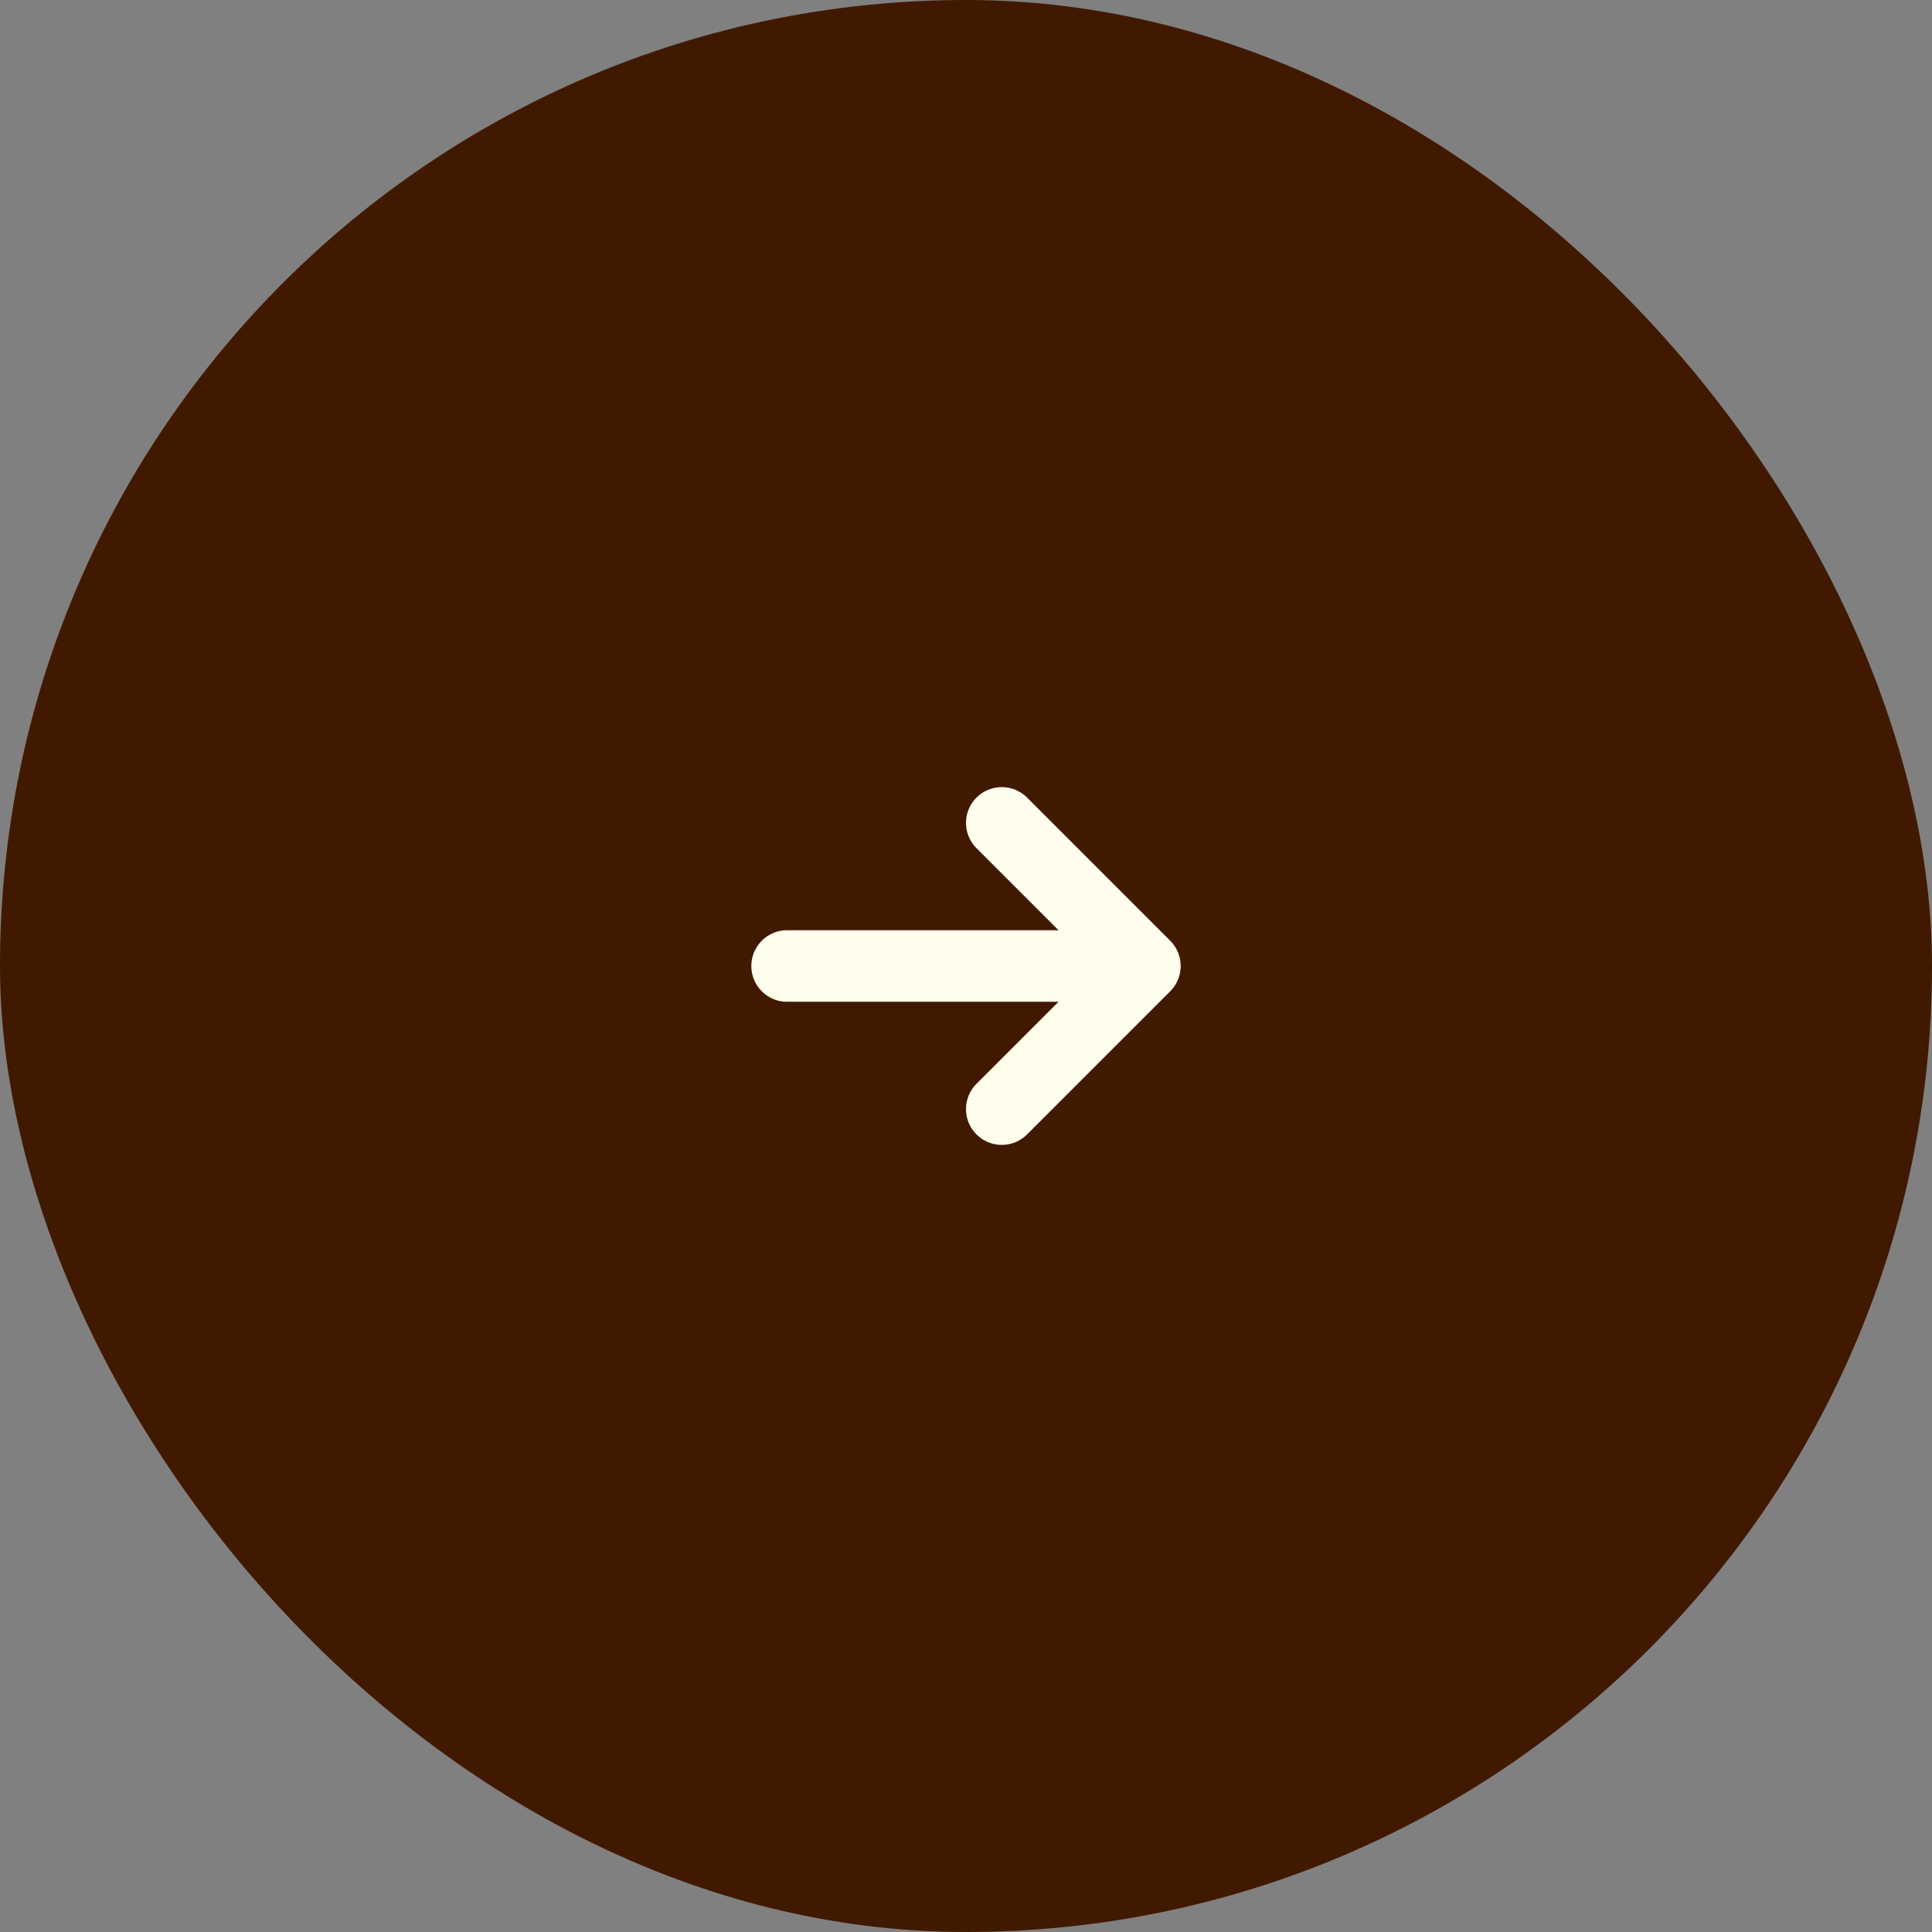 <?xml version="1.0" encoding="UTF-8"?> <svg xmlns="http://www.w3.org/2000/svg" width="54" height="54" viewBox="0 0 54 54" fill="none"><rect x="0" y="0" width="54" height="54" fill="#808080" stroke="none"/><rect width="54" height="54" rx="27" fill="#411900"></rect><path d="M32 27L22 27M32 27L28 31M32 27L28 23" stroke="#FFFDEB" stroke-width="2" stroke-linecap="round" stroke-linejoin="round"></path></svg> 